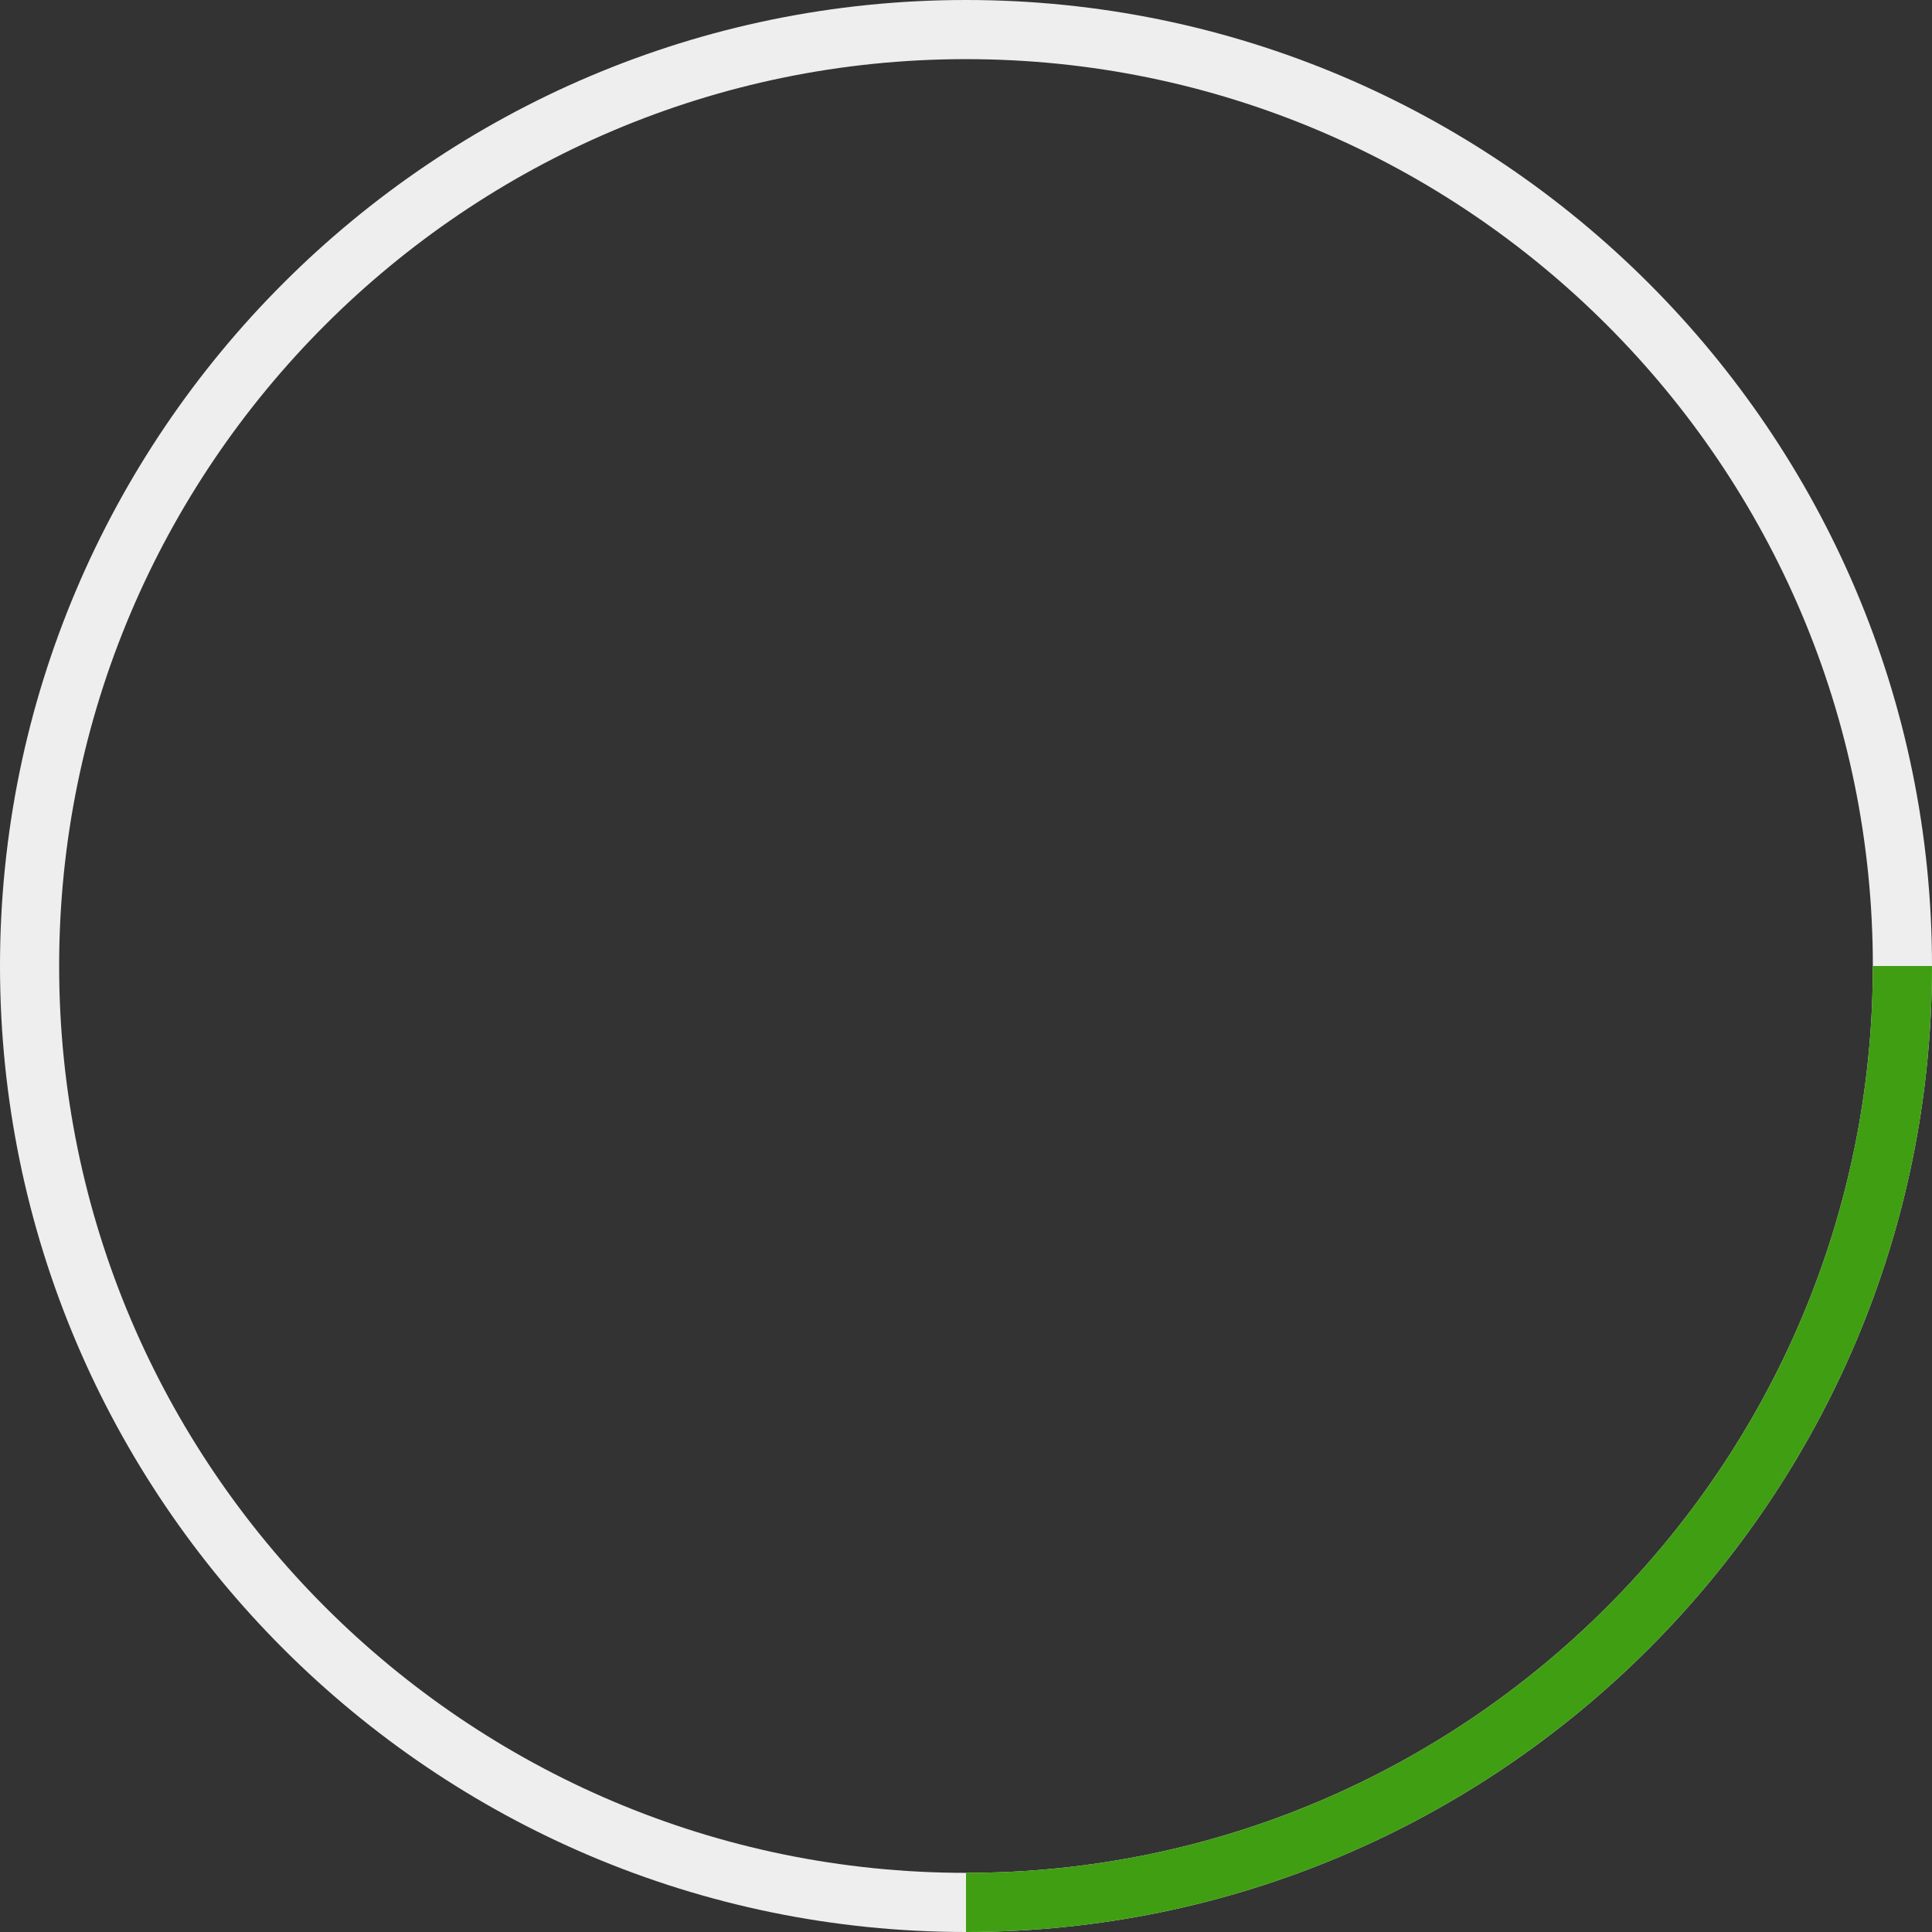 <?xml version="1.0" encoding="utf-8"?>
<!-- Generator: Adobe Illustrator 22.0.1, SVG Export Plug-In . SVG Version: 6.00 Build 0)  -->
<svg version="1.1" id="Warstwa_1" xmlns="http://www.w3.org/2000/svg" xmlns:xlink="http://www.w3.org/1999/xlink" x="0px" y="0px"
	 viewBox="0 0 210 210" style="enable-background:new 0 0 210 210;" xml:space="preserve">
<rect x="0" y="0" width="210" height="210" fill="#333333" stroke="none"/>
<style type="text/css">
	.st0{fill:#EEEEEE;}
	.st1{fill:#409E12;}
</style>
<g>
	<g>
		<path class="st0" d="M105,0c57.897,0,105,47.103,105,104.998C210,162.897,162.897,210,105,210S0,162.897,0,104.998
			C0,47.103,47.103,0,105,0z M105,203.571c54.353,0,98.571-44.219,98.571-98.573c0-54.351-44.219-98.57-98.571-98.57
			S6.429,50.647,6.429,104.998C6.429,159.353,50.647,203.571,105,203.571z"/>
	</g>
	<path class="st1" d="M203.571,105c-0.001,54.353-44.219,98.571-98.571,98.571v4.15V210c57.896,0,104.999-47.103,105-105H203.571z"
		/>
</g>
</svg>
